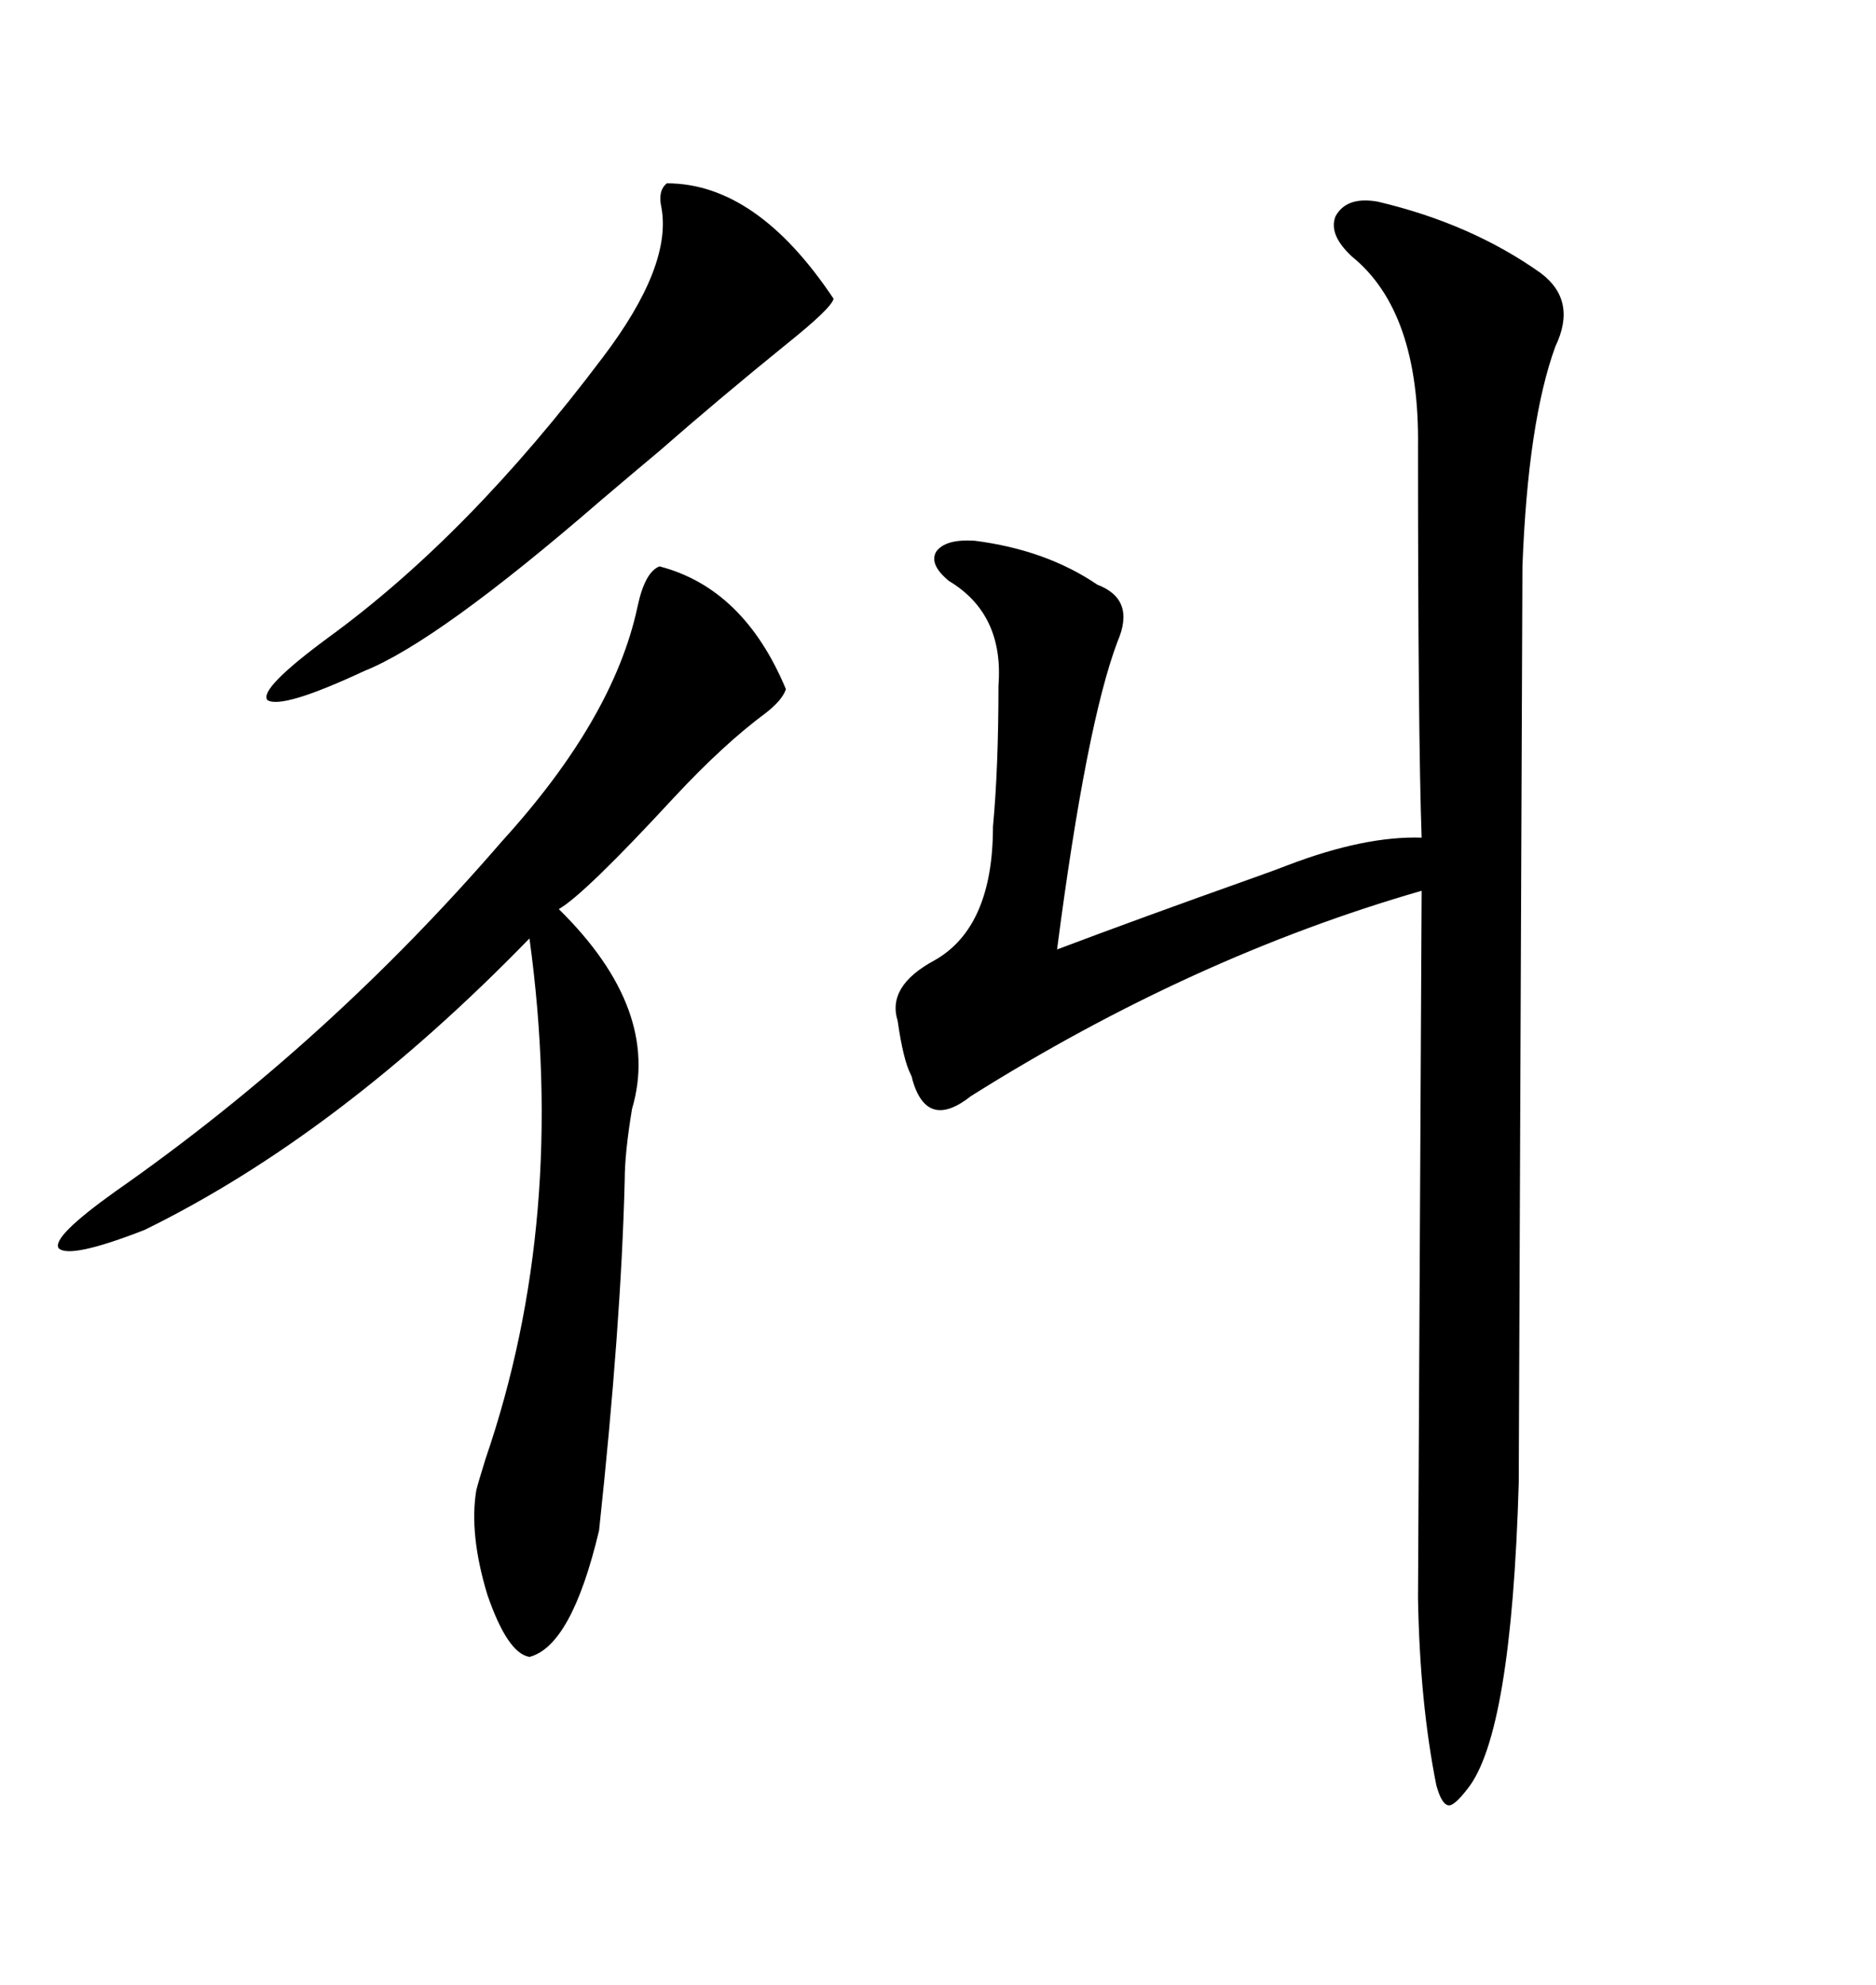 <svg xmlns="http://www.w3.org/2000/svg" xmlns:xlink="http://www.w3.org/1999/xlink" width="300" height="317.285"><path d="M220.31 32.23L220.31 32.23Q235.25 35.74 246.39 43.65L246.39 43.65Q252.25 48.05 248.73 55.37L248.73 55.37Q244.34 67.38 243.46 90.53L243.46 90.53Q242.87 233.20 242.87 237.01L242.87 237.01Q241.70 277.15 234.67 285.94L234.67 285.94Q232.62 288.57 231.74 288.57L231.74 288.57Q230.57 288.57 229.69 285.35L229.69 285.35Q227.05 272.17 226.76 255.47L226.76 255.47L227.34 142.38Q190.72 152.93 155.27 175.20L155.27 175.20Q148.24 180.76 145.90 172.56L145.90 172.56Q145.90 172.27 145.61 171.68L145.61 171.68Q144.43 169.34 143.55 163.18L143.55 163.18Q141.80 157.62 149.41 153.52L149.41 153.52Q158.79 148.24 158.79 132.13L158.79 132.13Q159.67 122.75 159.67 109.57L159.67 109.57Q160.55 98.14 151.76 92.87L151.76 92.87Q148.54 90.23 149.71 88.18L149.71 88.18Q151.17 86.13 155.86 86.43L155.86 86.43Q167.29 87.89 175.49 93.46L175.49 93.46Q181.64 95.80 178.71 102.54L178.71 102.54Q173.73 115.72 169.04 151.76L169.04 151.76Q182.23 146.78 200.39 140.33L200.39 140.33Q204.49 138.87 205.96 138.28L205.96 138.28Q218.26 133.59 227.34 133.89L227.34 133.89Q226.76 117.48 226.76 71.48L226.76 71.48Q227.05 49.80 216.21 41.02L216.21 41.02Q212.40 37.50 213.57 34.57L213.57 34.57Q215.33 31.35 220.31 32.23ZM125.68 110.16L125.68 110.16Q125.10 111.91 122.46 113.96L122.46 113.96Q115.72 118.95 107.81 127.44L107.81 127.44Q93.46 142.97 89.36 145.31L89.36 145.31Q105.76 161.43 101.07 177.25L101.07 177.25Q99.90 184.28 99.90 188.67L99.90 188.67Q99.32 211.82 95.80 244.63L95.80 244.63Q91.41 263.09 84.67 264.84L84.67 264.84Q81.15 264.26 77.93 254.88L77.93 254.88Q75 245.21 76.17 238.18L76.17 238.18Q76.46 237.01 77.64 233.20L77.64 233.20Q90.82 194.82 84.67 150L84.67 150Q54.20 181.35 23.14 196.58L23.14 196.58Q11.13 201.27 9.38 199.51L9.38 199.51Q8.20 197.75 18.46 190.43L18.46 190.43Q52.44 166.70 80.27 134.47L80.27 134.47Q98.14 114.84 101.95 96.97L101.95 96.97Q103.13 91.41 105.47 90.53L105.47 90.53Q118.95 94.04 125.68 110.16ZM133.30 47.75L133.30 47.75Q133.01 49.22 125.68 55.08L125.68 55.08Q114.84 63.87 105.47 72.07L105.47 72.07Q101.95 75 96.09 79.98L96.09 79.98Q70.02 102.54 58.30 107.23L58.30 107.23Q45.12 113.38 42.77 111.91L42.77 111.91Q41.31 110.16 52.44 101.95L52.44 101.95Q75 85.55 96.39 57.13L96.39 57.13Q107.52 42.48 105.76 33.11L105.76 33.11Q105.18 30.47 106.64 29.30L106.64 29.30Q121.00 29.30 133.30 47.75Z"/></svg>
